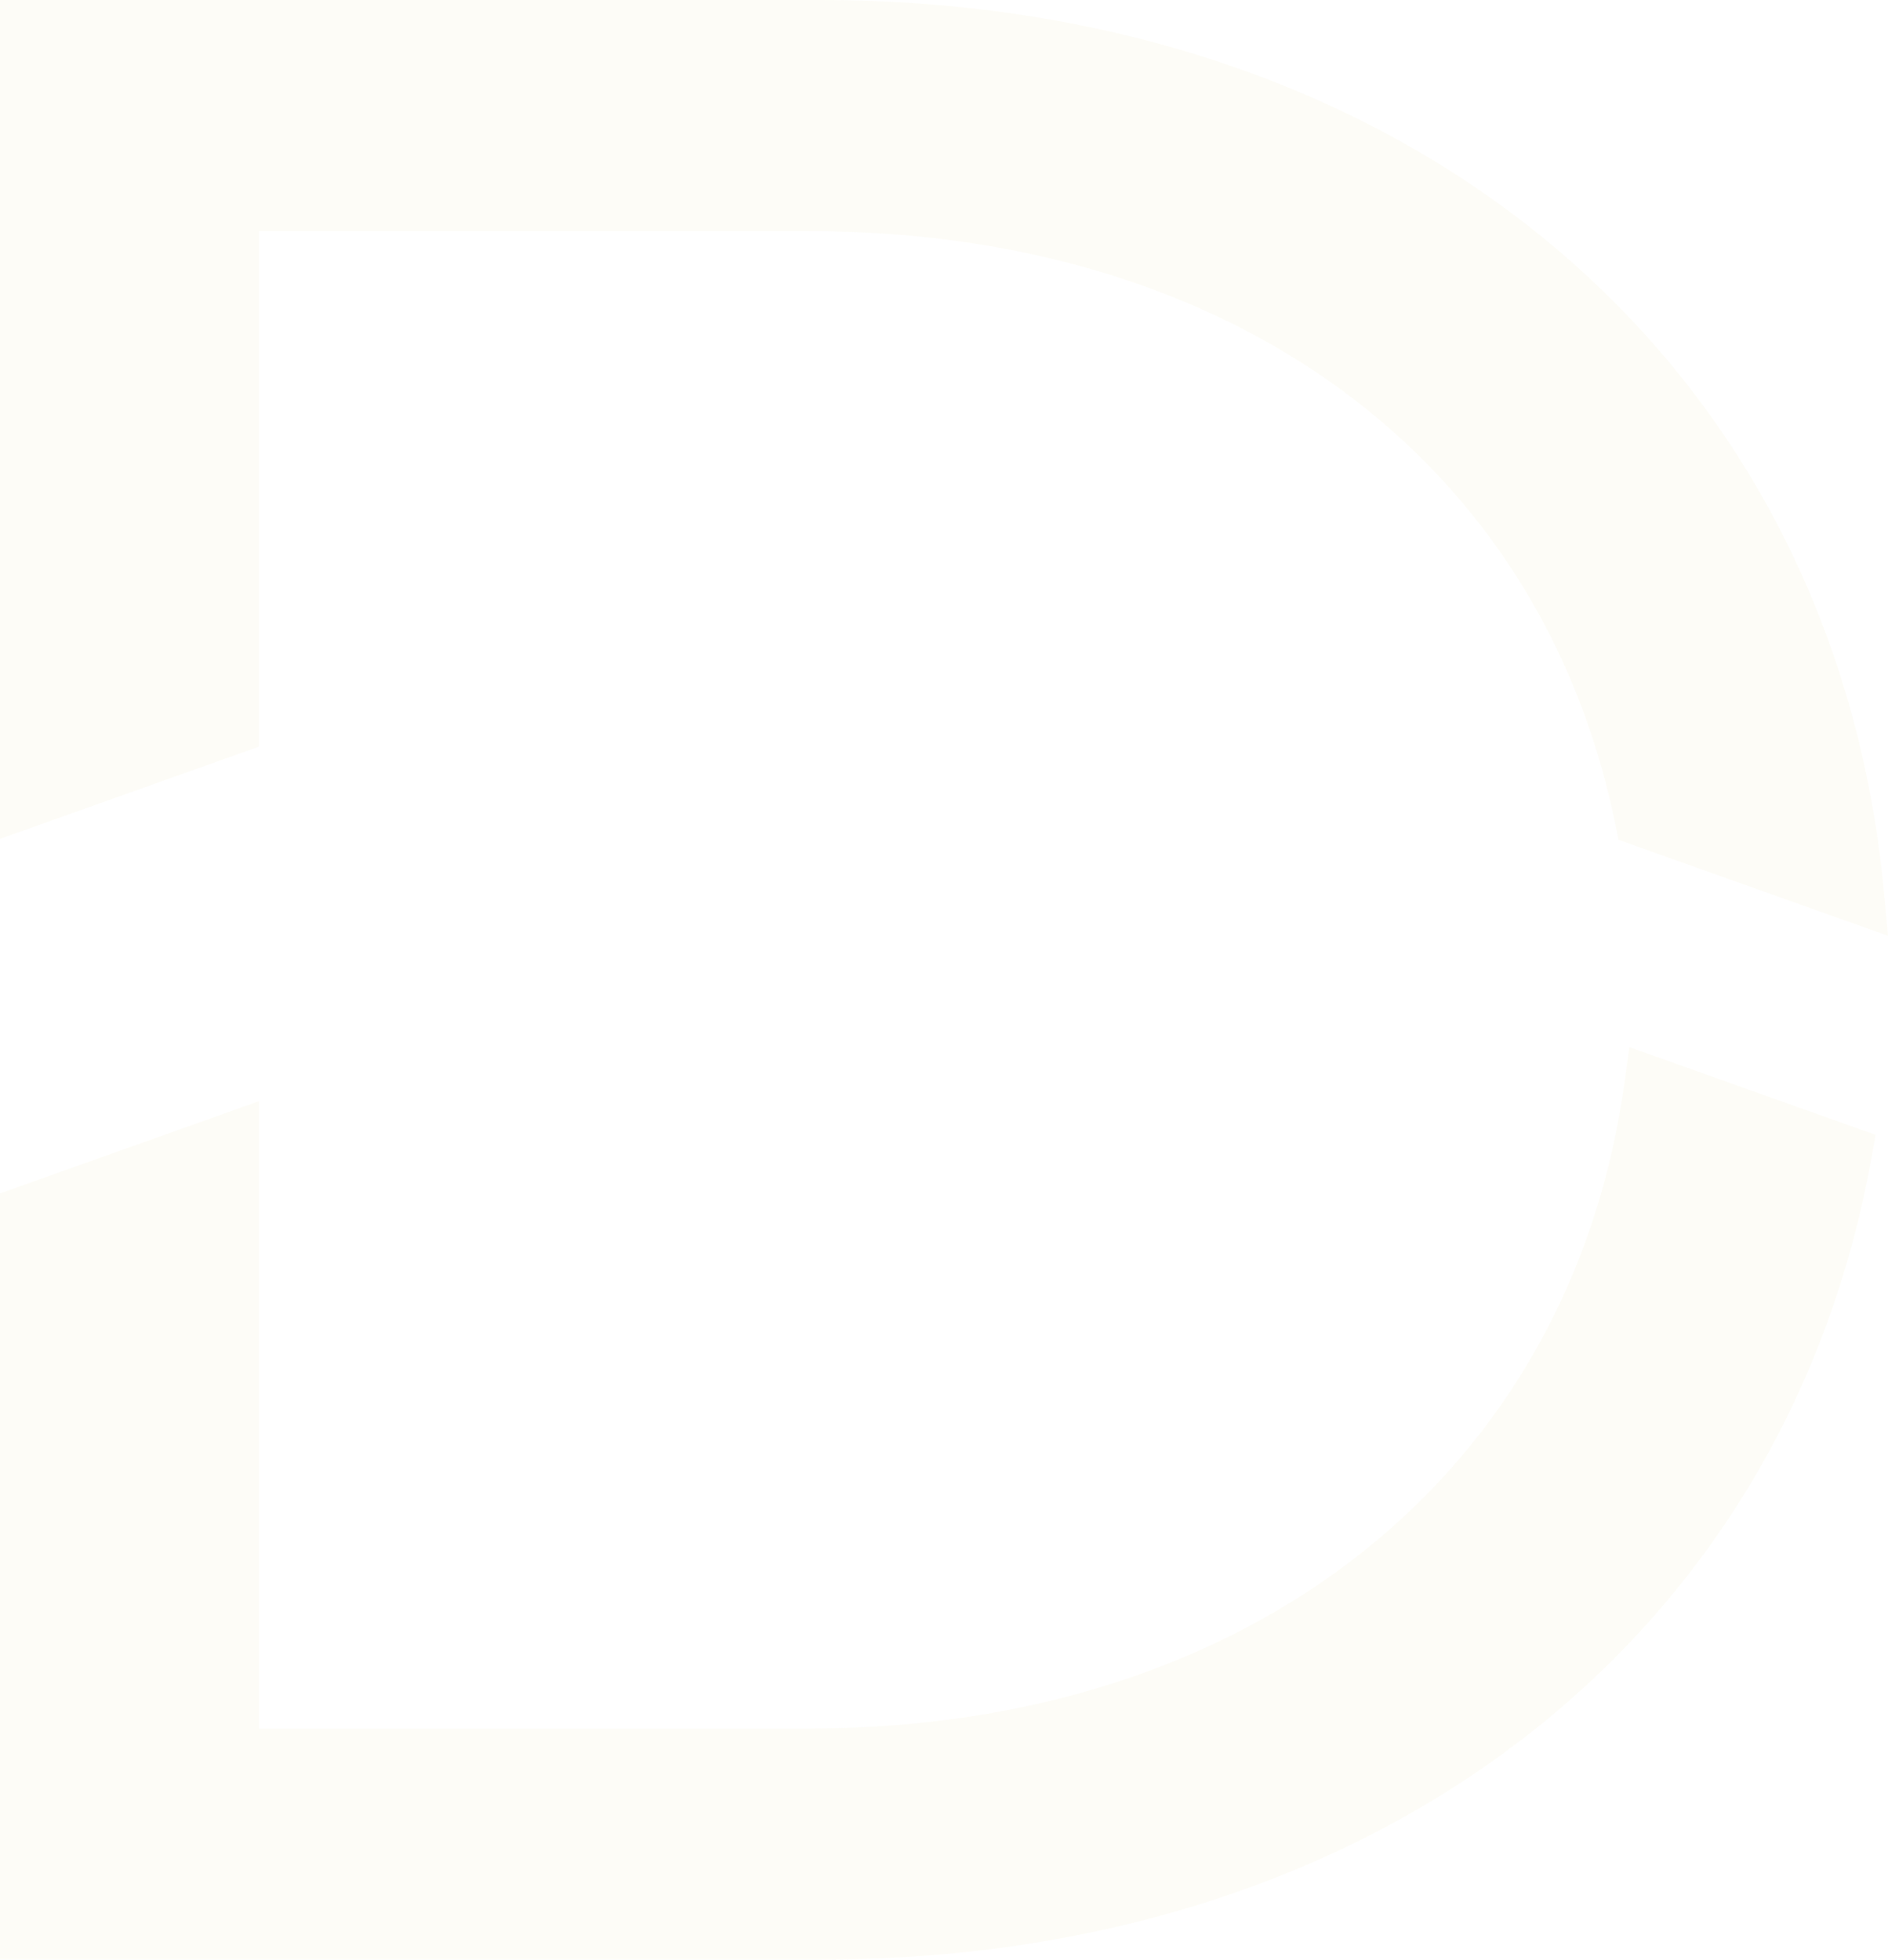 <svg xmlns="http://www.w3.org/2000/svg" width="1920" height="1992.639" viewBox="0 0 1920 1992.639"><g transform="translate(418.651 -559.001)" opacity="0.054"><path d="M2057.231,76.843c-54.047,400.887-380.049,659.949-830.573,659.949H668.07V98.889L404.756,192.668V971.791H1238c561.132,0,981.167-320.388,1070.086-816.187l4.024-22.5L2061.691,43.912Z" transform="translate(-823.407 1579.849)" fill="#d9c859"/><path d="M1238,0H404.756V852.948L668.07,759.17V234.975h558.588c430.39,0,744.985,231.447,821.026,604.04l3.021,14.916,274.052,97.557-3.877-42.026C2270.865,365.489,1835.66,0,1238,0" transform="translate(-823.407 559)" fill="#d9c859"/></g></svg>
